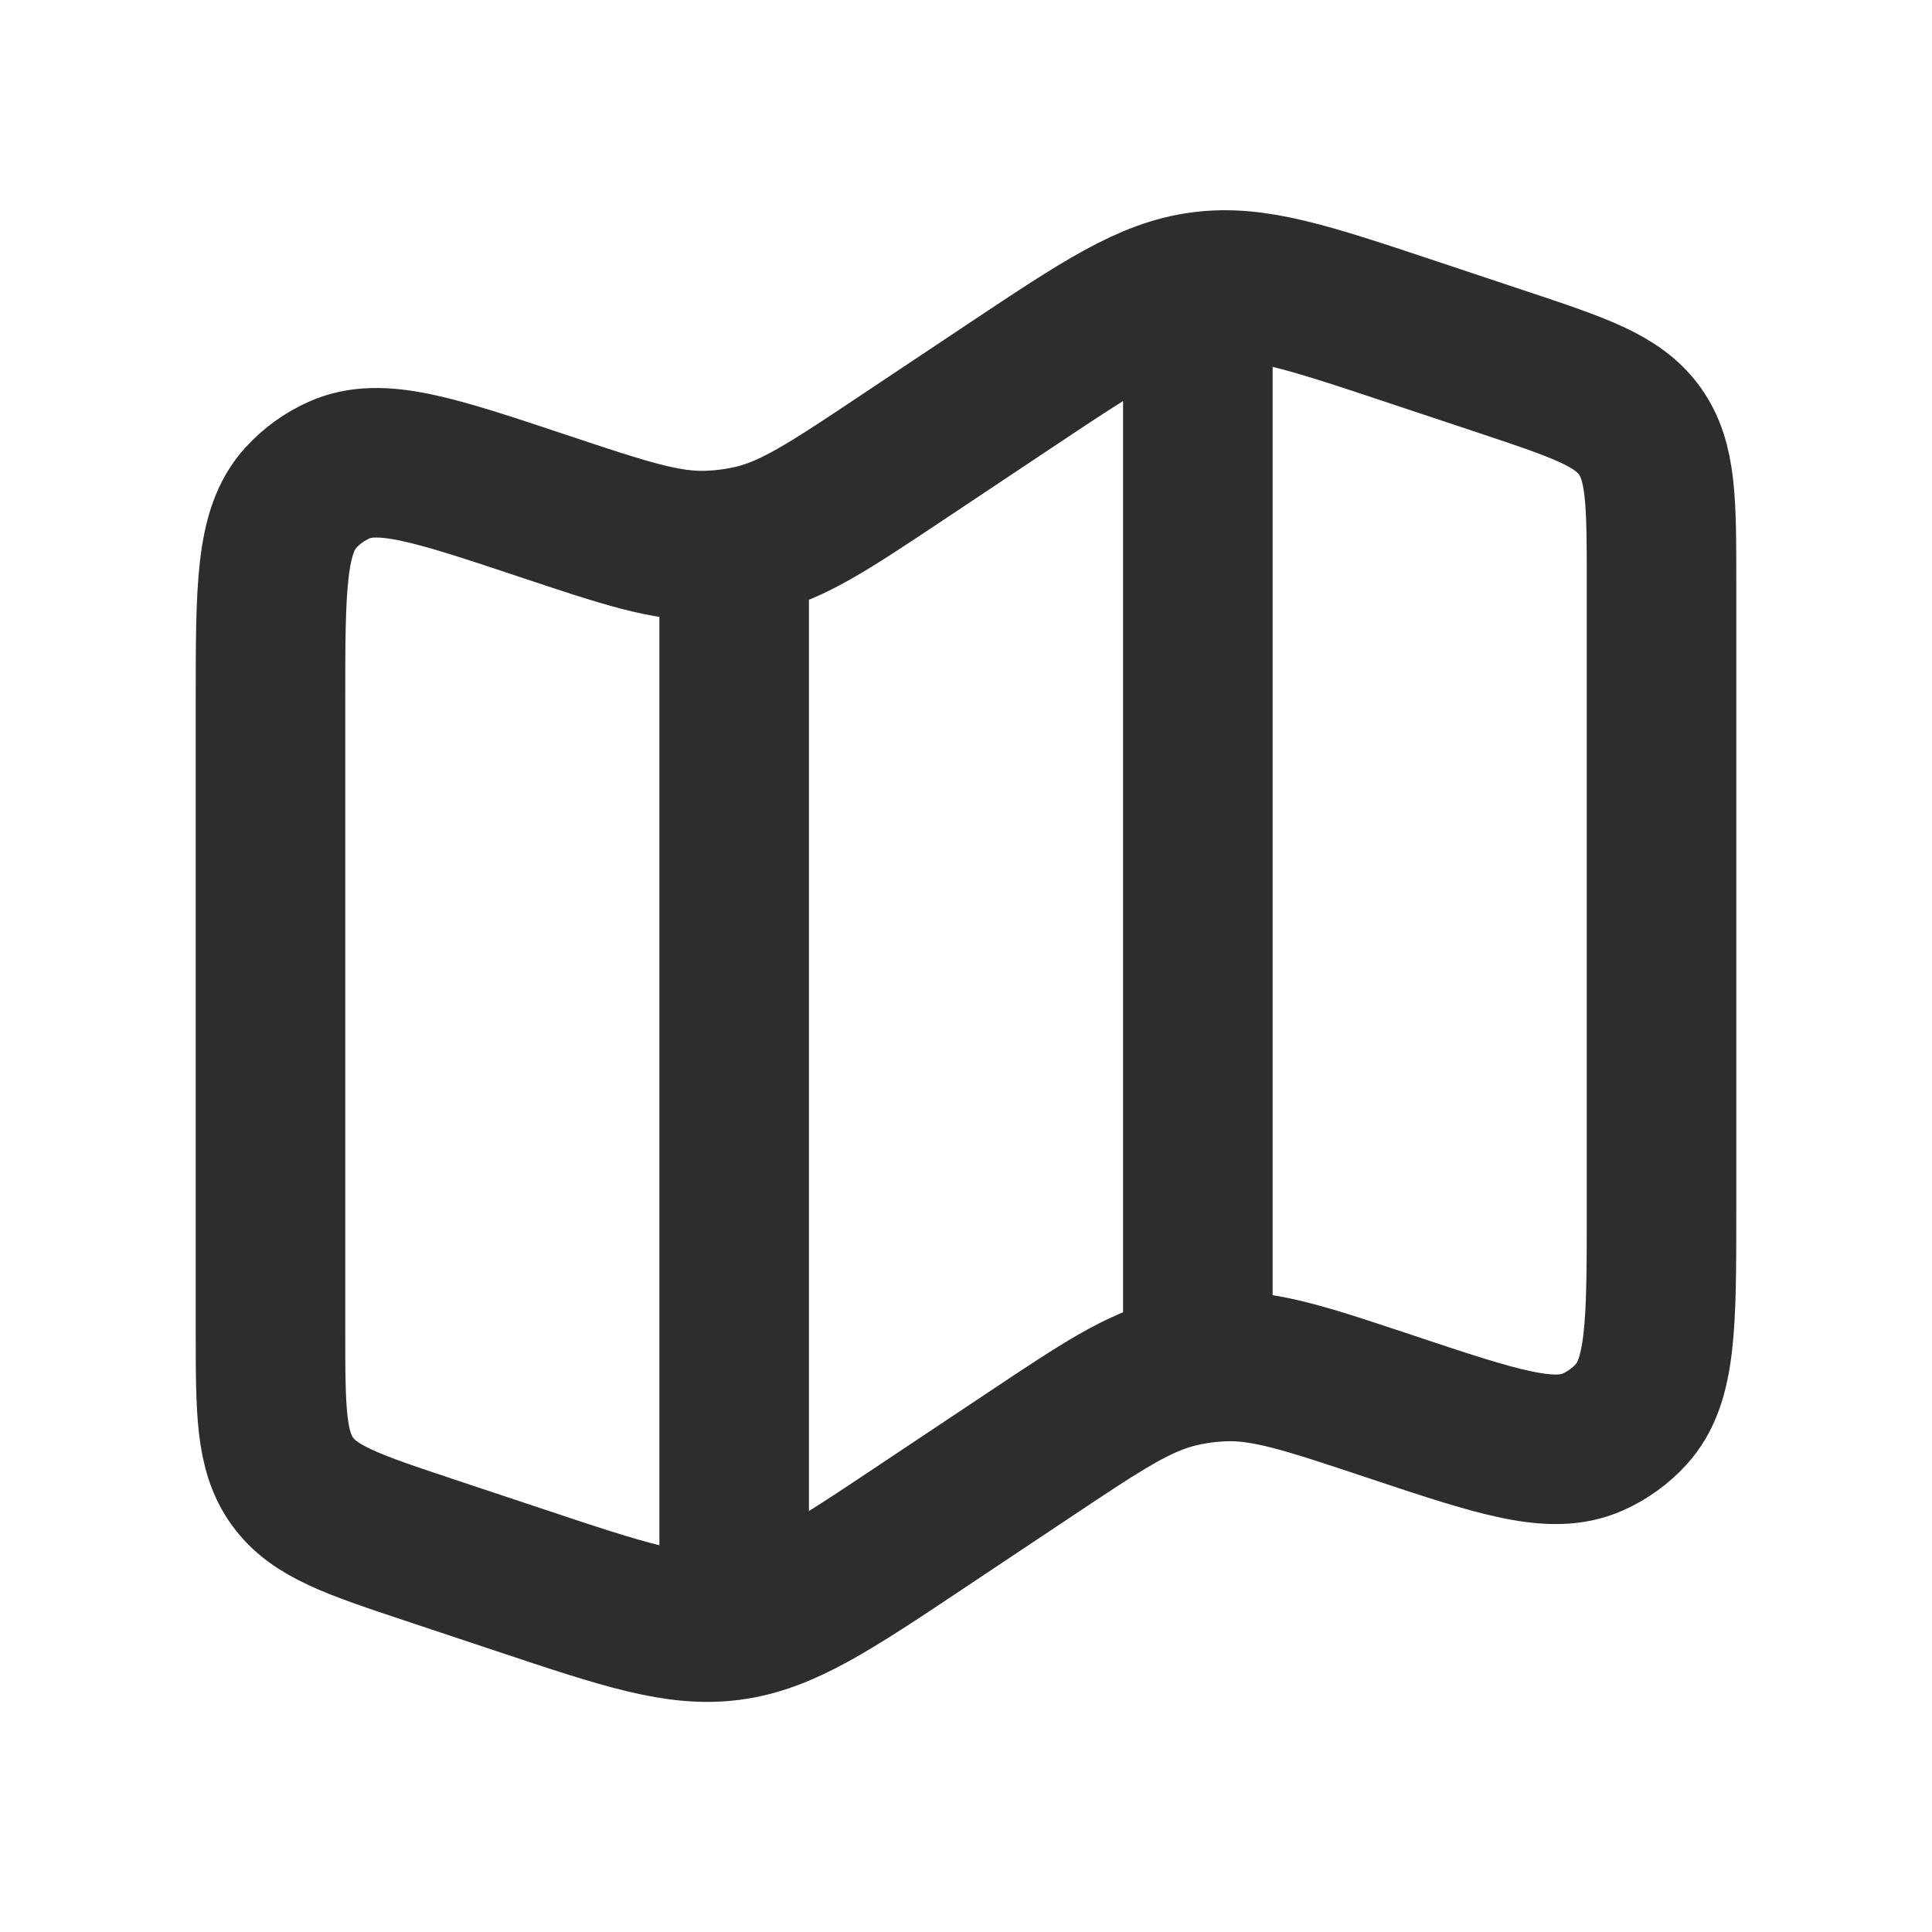 <?xml version="1.0" encoding="UTF-8"?> <svg xmlns="http://www.w3.org/2000/svg" width="25" height="25" viewBox="0 0 25 25" fill="none"><path d="M3.5 9.08C3.5 7.607 3.5 6.87 3.893 6.44C4.032 6.288 4.201 6.166 4.39 6.082C4.922 5.845 5.621 6.078 7.019 6.544C8.086 6.9 8.62 7.078 9.159 7.059C9.357 7.053 9.554 7.026 9.747 6.981C10.272 6.856 10.74 6.544 11.676 5.92L13.058 4.999C14.257 4.2 14.857 3.8 15.545 3.708C16.233 3.616 16.917 3.843 18.284 4.299L19.449 4.687C20.439 5.017 20.934 5.182 21.217 5.575C21.5 5.968 21.5 6.49 21.5 7.533V15.662C21.5 17.135 21.5 17.872 21.107 18.302C20.968 18.454 20.799 18.576 20.61 18.66C20.078 18.897 19.379 18.664 17.981 18.198C16.914 17.842 16.38 17.665 15.841 17.683C15.643 17.69 15.446 17.716 15.253 17.762C14.728 17.886 14.26 18.198 13.324 18.822L11.942 19.743C10.743 20.543 10.143 20.942 9.455 21.035C8.767 21.127 8.083 20.899 6.716 20.443L5.551 20.055C4.561 19.725 4.066 19.56 3.783 19.167C3.5 18.774 3.5 18.252 3.5 17.209V9.08Z" stroke="#2D2D2D" stroke-width="1.935"></path><path d="M9.5 7.01V20.871" stroke="#2D2D2D" stroke-width="1.935"></path><path d="M15.5 3.371V17.371" stroke="#2D2D2D" stroke-width="1.935"></path></svg> 